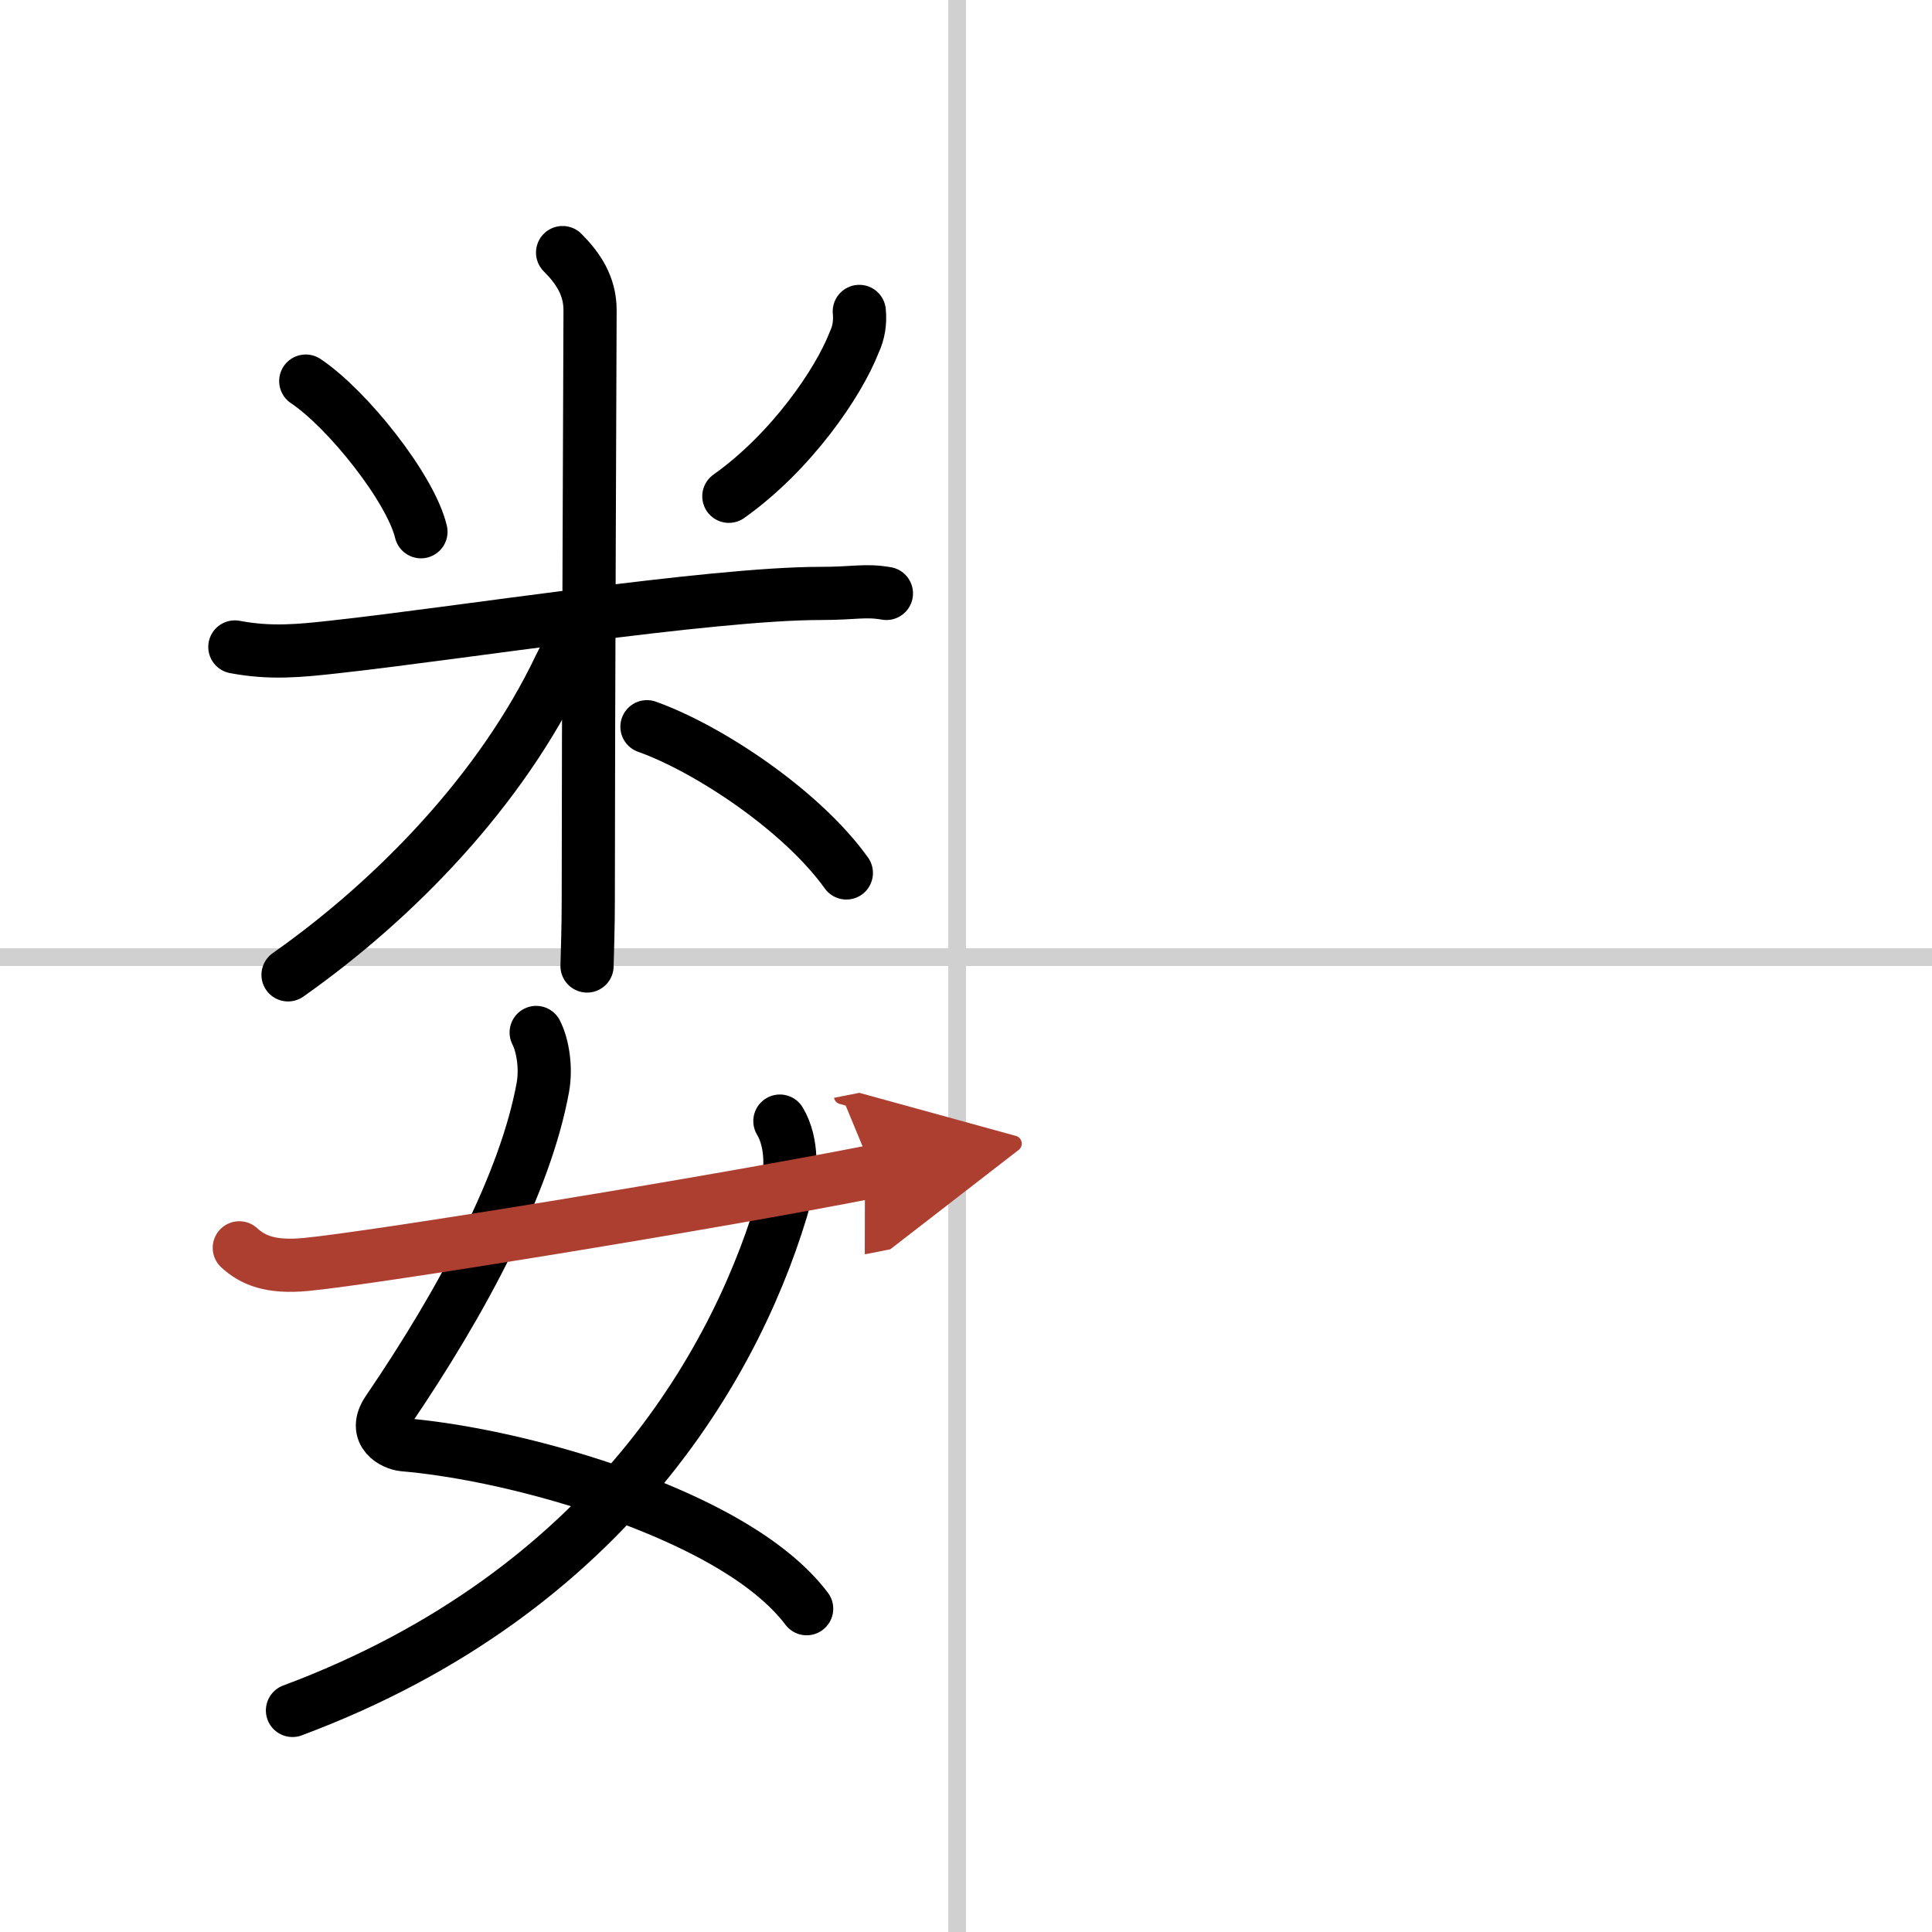 <svg width="400" height="400" viewBox="0 0 109 109" xmlns="http://www.w3.org/2000/svg"><defs><marker id="a" markerWidth="4" orient="auto" refX="1" refY="5" viewBox="0 0 10 10"><polyline points="0 0 10 5 0 10 1 5" fill="#ad3f31" stroke="#ad3f31"/></marker></defs><g fill="none" stroke="#000" stroke-linecap="round" stroke-linejoin="round" stroke-width="3"><rect width="100%" height="100%" fill="#fff" stroke="#fff"/><line x1="54" x2="54" y2="109" stroke="#d0d0d0" stroke-width="1"/><line x2="109" y1="54" y2="54" stroke="#d0d0d0" stroke-width="1"/><path d="m17.25 21.5c2.36 1.58 5.91 6.04 6.5 8.5"/><path d="m48.48 17.57c0.06 0.62-0.03 1.2-0.29 1.75-0.89 2.29-3.56 6.19-7.07 8.68"/><path d="m13.25 36.5c2 0.38 3.64 0.22 5.61 0 6.89-0.75 21.23-3.02 27.43-3.02 1.98 0 2.48-0.21 3.72 0"/><path d="m31.74 14.25c0.88 0.88 1.55 1.88 1.55 3.25 0 0.87-0.1 23.62-0.1 33.25 0 1.59-0.05 2.88-0.07 3.75"/><path d="m32.5 35c0 1-0.59 1.94-0.93 2.65-3.29 6.89-9.2 13.04-15.32 17.35"/><path d="m36.5 41c3.5 1.25 8.75 4.75 11.25 8.25"/><path d="m30.25 58.25c0.38 0.75 0.57 1.99 0.38 3.08-0.97 5.36-4.48 12-8.75 18.27-0.88 1.29 0.37 1.86 0.88 1.91 5.52 0.47 13.59 2.71 18.64 5.77 1.72 1.04 3.15 2.21 4.11 3.48"/><path d="m44 63.25c0.75 1.25 0.64 3.02 0.33 4.14-2.52 9.05-9.8 22.38-27.83 29.11"/><path d="m13.5 70.4c0.75 0.69 1.75 1.13 3.75 0.94 3.75-0.35 23.09-3.49 32-5.25" marker-end="url(#a)" stroke="#ad3f31"/></g></svg>
